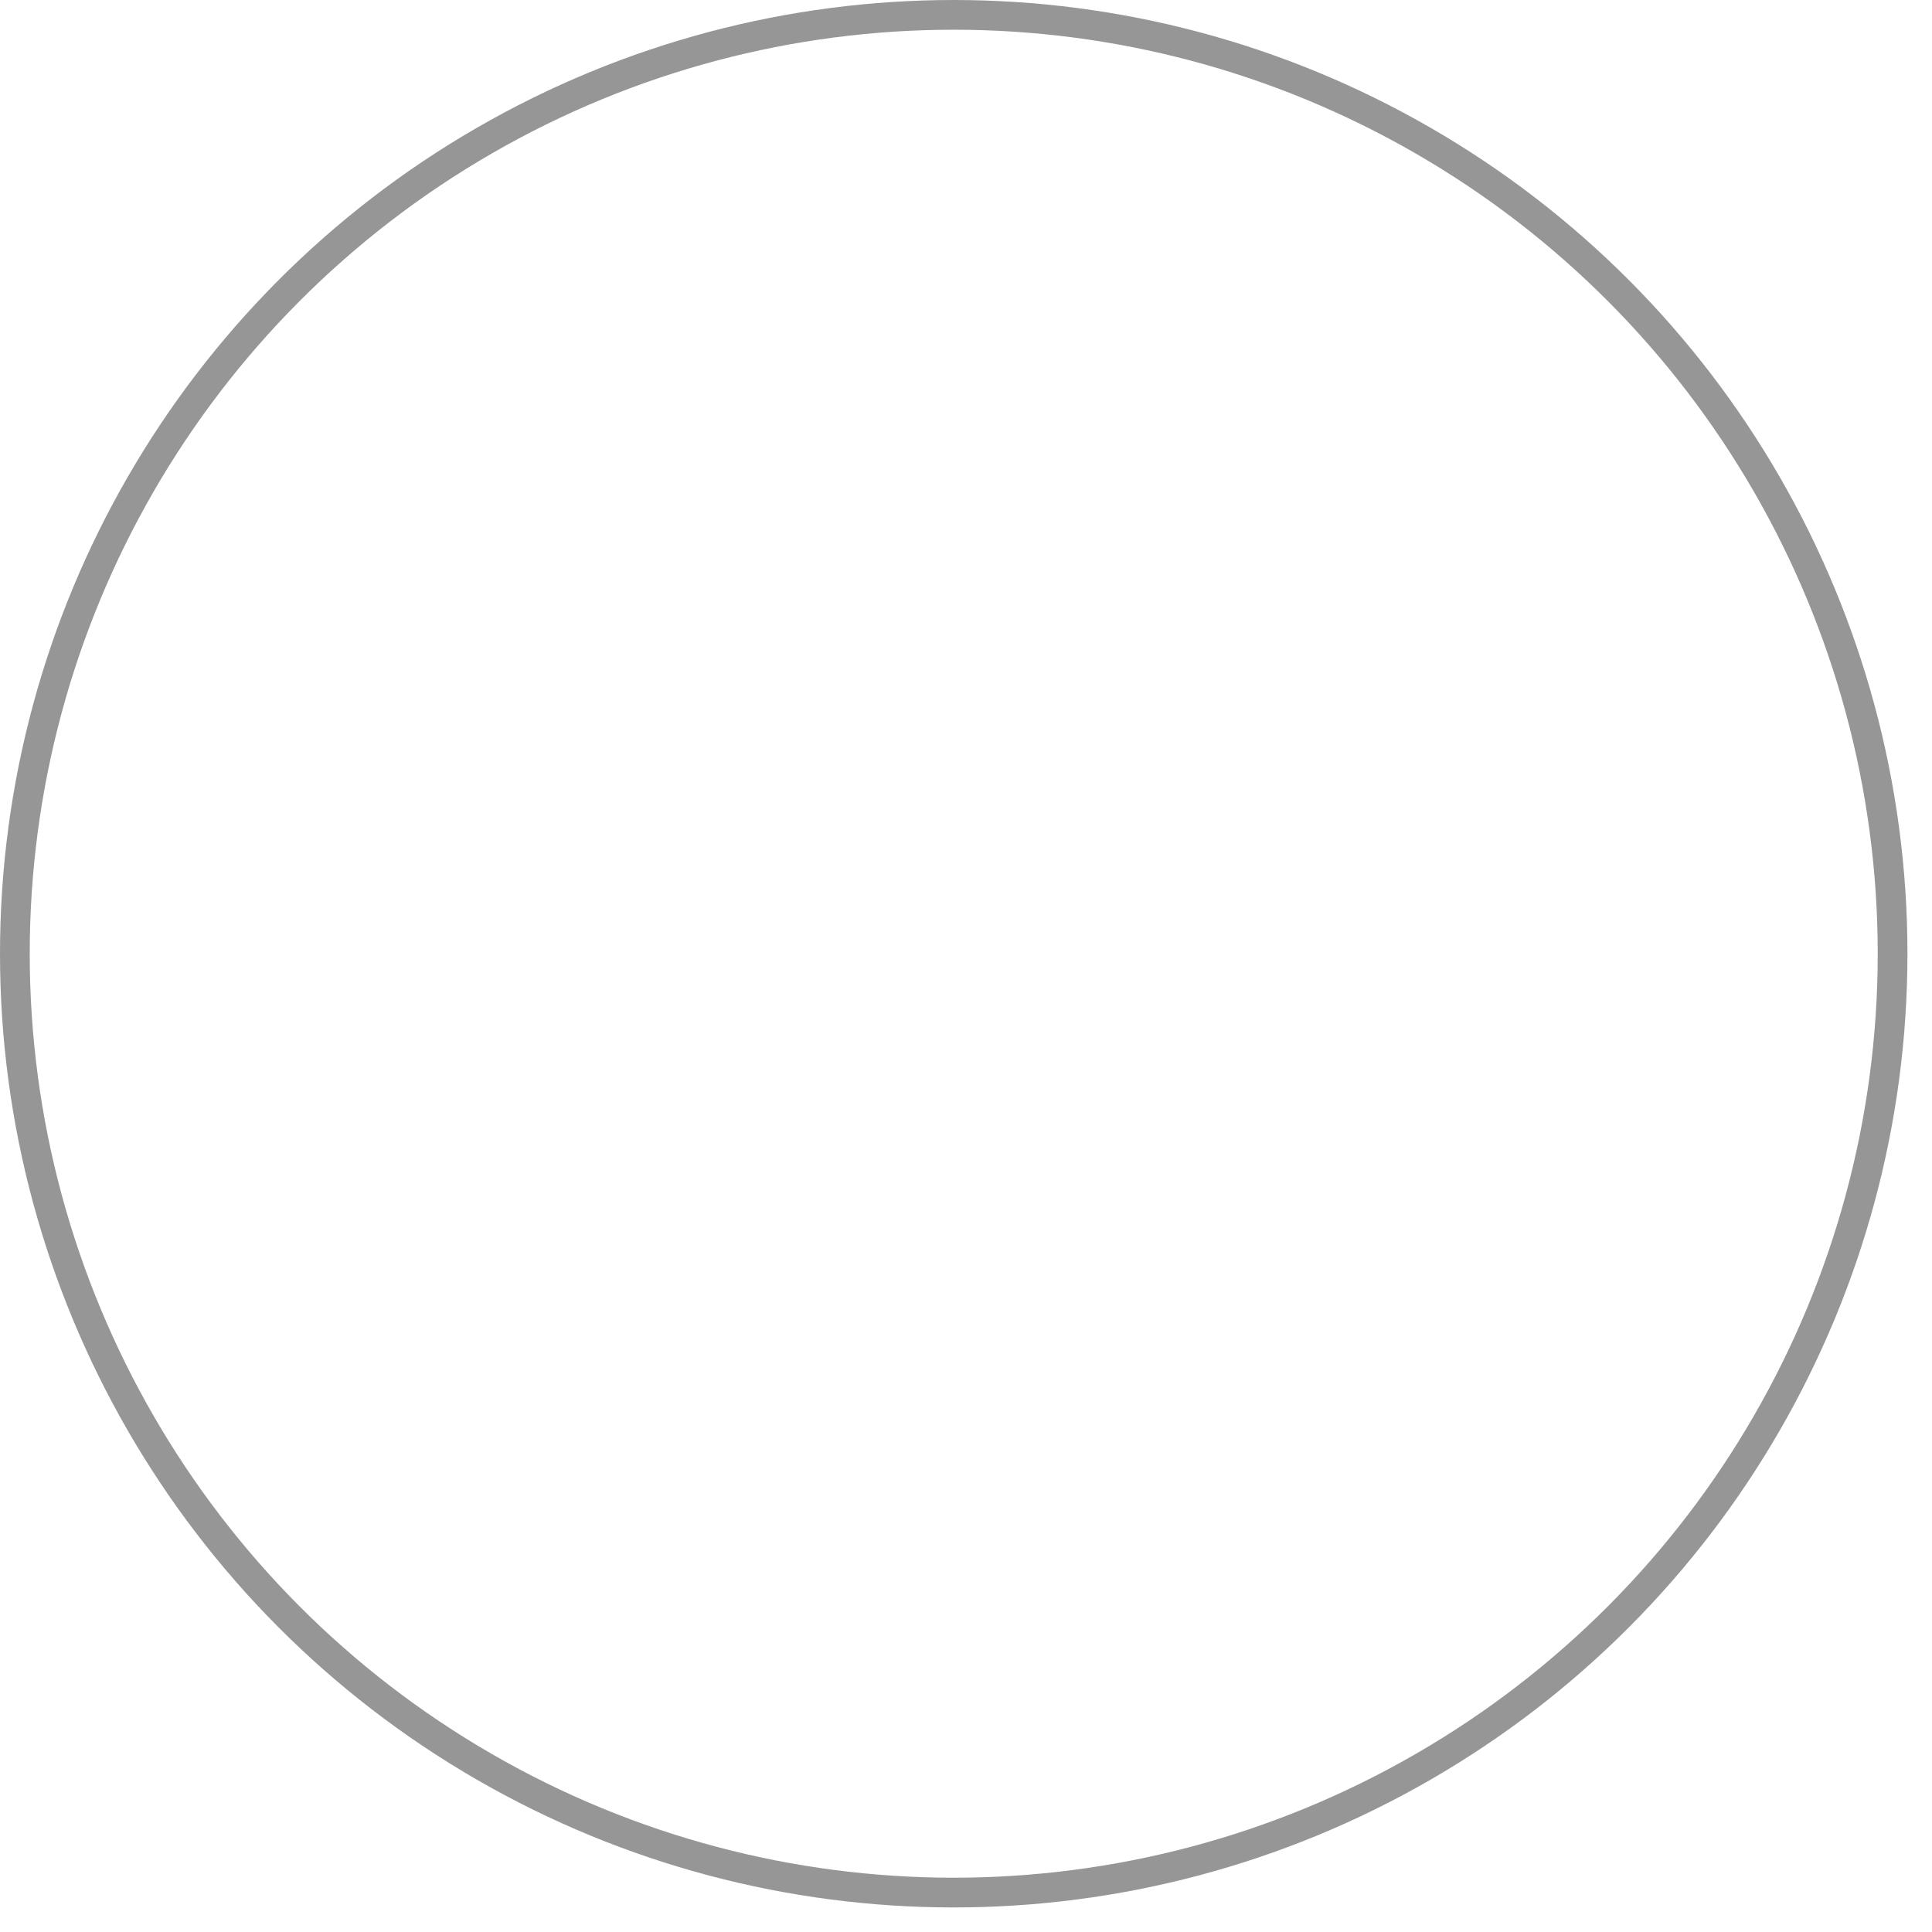 <svg width="65" height="65" viewBox="0 0 65 65" fill="none" xmlns="http://www.w3.org/2000/svg">
<g filter="url(#filter0_b_931_2566)">
<circle cx="32.087" cy="32.087" r="32.087" fill="white" fill-opacity="0.1"/>
<circle cx="32.087" cy="32.087" r="31.587" stroke="#969696"/>
</g>
<path d="M41 32.135L28.798 39.18L28.798 25.09L41 32.135Z" fill="white"/>
<defs>
<filter id="filter0_b_931_2566" x="-40" y="-40" width="144.172" height="144.174" filterUnits="userSpaceOnUse" color-interpolation-filters="sRGB">
<feFlood flood-opacity="0" result="BackgroundImageFix"/>
<feGaussianBlur in="BackgroundImageFix" stdDeviation="20"/>
<feComposite in2="SourceAlpha" operator="in" result="effect1_backgroundBlur_931_2566"/>
<feBlend mode="normal" in="SourceGraphic" in2="effect1_backgroundBlur_931_2566" result="shape"/>
</filter>
</defs>
</svg>
